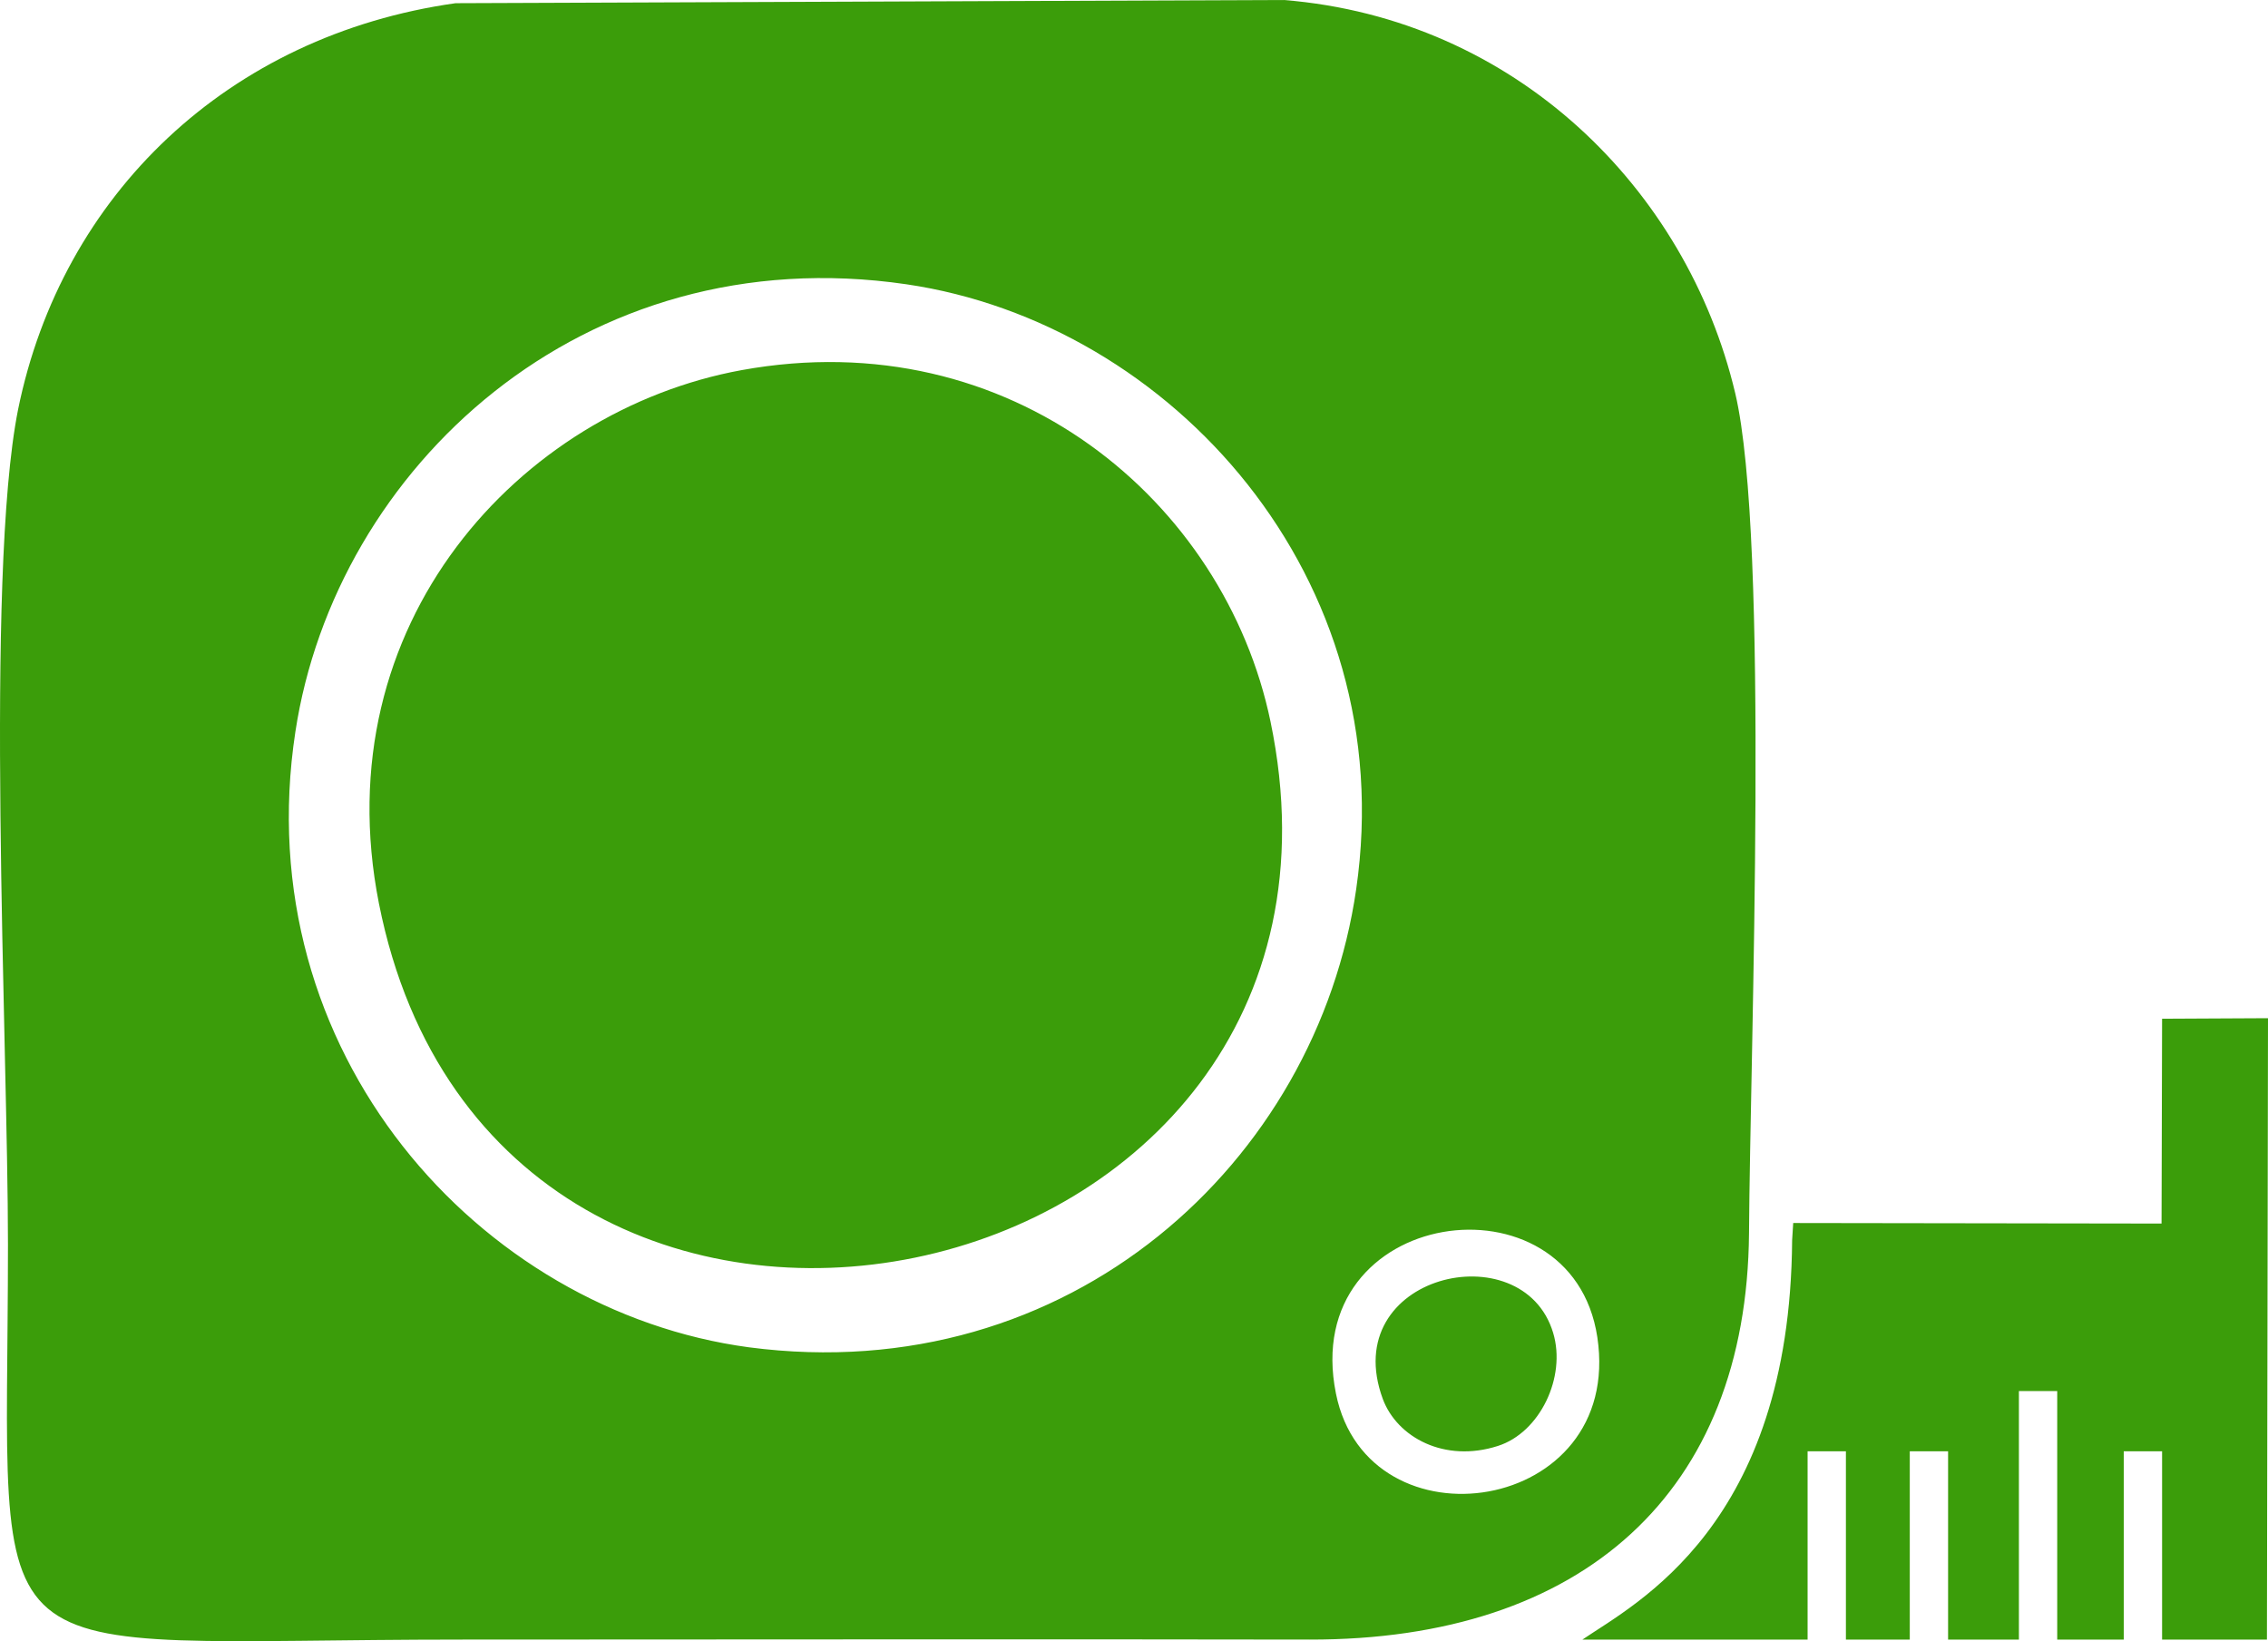 <?xml version="1.0" encoding="UTF-8"?> <svg xmlns="http://www.w3.org/2000/svg" width="76" height="55" viewBox="0 0 76 55" fill="none"> <path fill-rule="evenodd" clip-rule="evenodd" d="M44.768 46.706C43.502 40.432 52.67 39.163 53.526 44.811C54.418 50.764 45.839 52.015 44.768 46.706ZM75.964 54.946L76 34.122L72.451 34.14L72.433 41.004L60.09 40.986L60.054 41.558C59.983 51.139 54.81 53.731 53.027 54.946H60.572V48.636H61.856V54.946H63.996V48.636H65.28V54.946H67.653V46.617H68.937V54.946H71.166V48.636H72.451V54.946H75.964ZM24.845 12.405C17.425 13.763 10.844 20.895 12.698 30.279C16.658 50.227 46.695 44.007 42.575 24.184C41.041 16.802 33.87 10.76 24.845 12.405ZM46.338 46.885C46.82 48.172 48.407 49.03 50.191 48.458C51.6 48.011 52.492 46.152 52.046 44.668C51.029 41.272 44.804 42.72 46.338 46.885ZM45.446 29.797C44.126 38.931 35.85 46.563 25.095 45.151C16.052 43.935 8.257 35.248 9.898 24.524C11.236 15.712 19.512 7.936 30.374 9.527C39.257 10.832 46.962 19.358 45.446 29.797ZM15.267 0.107C7.651 1.18 2.068 6.524 0.605 13.728C-0.518 19.376 0.267 34.998 0.267 41.701C0.267 56.591 -1.232 54.946 15.481 54.946C24.952 54.946 34.406 54.928 43.877 54.946C53.044 54.964 58.538 50.013 58.609 41.326C58.645 35.195 59.305 18.071 58.146 13.174C56.523 6.328 50.779 0.626 43.02 0L15.267 0.107Z" fill="#3B9D0A"></path> </svg> 